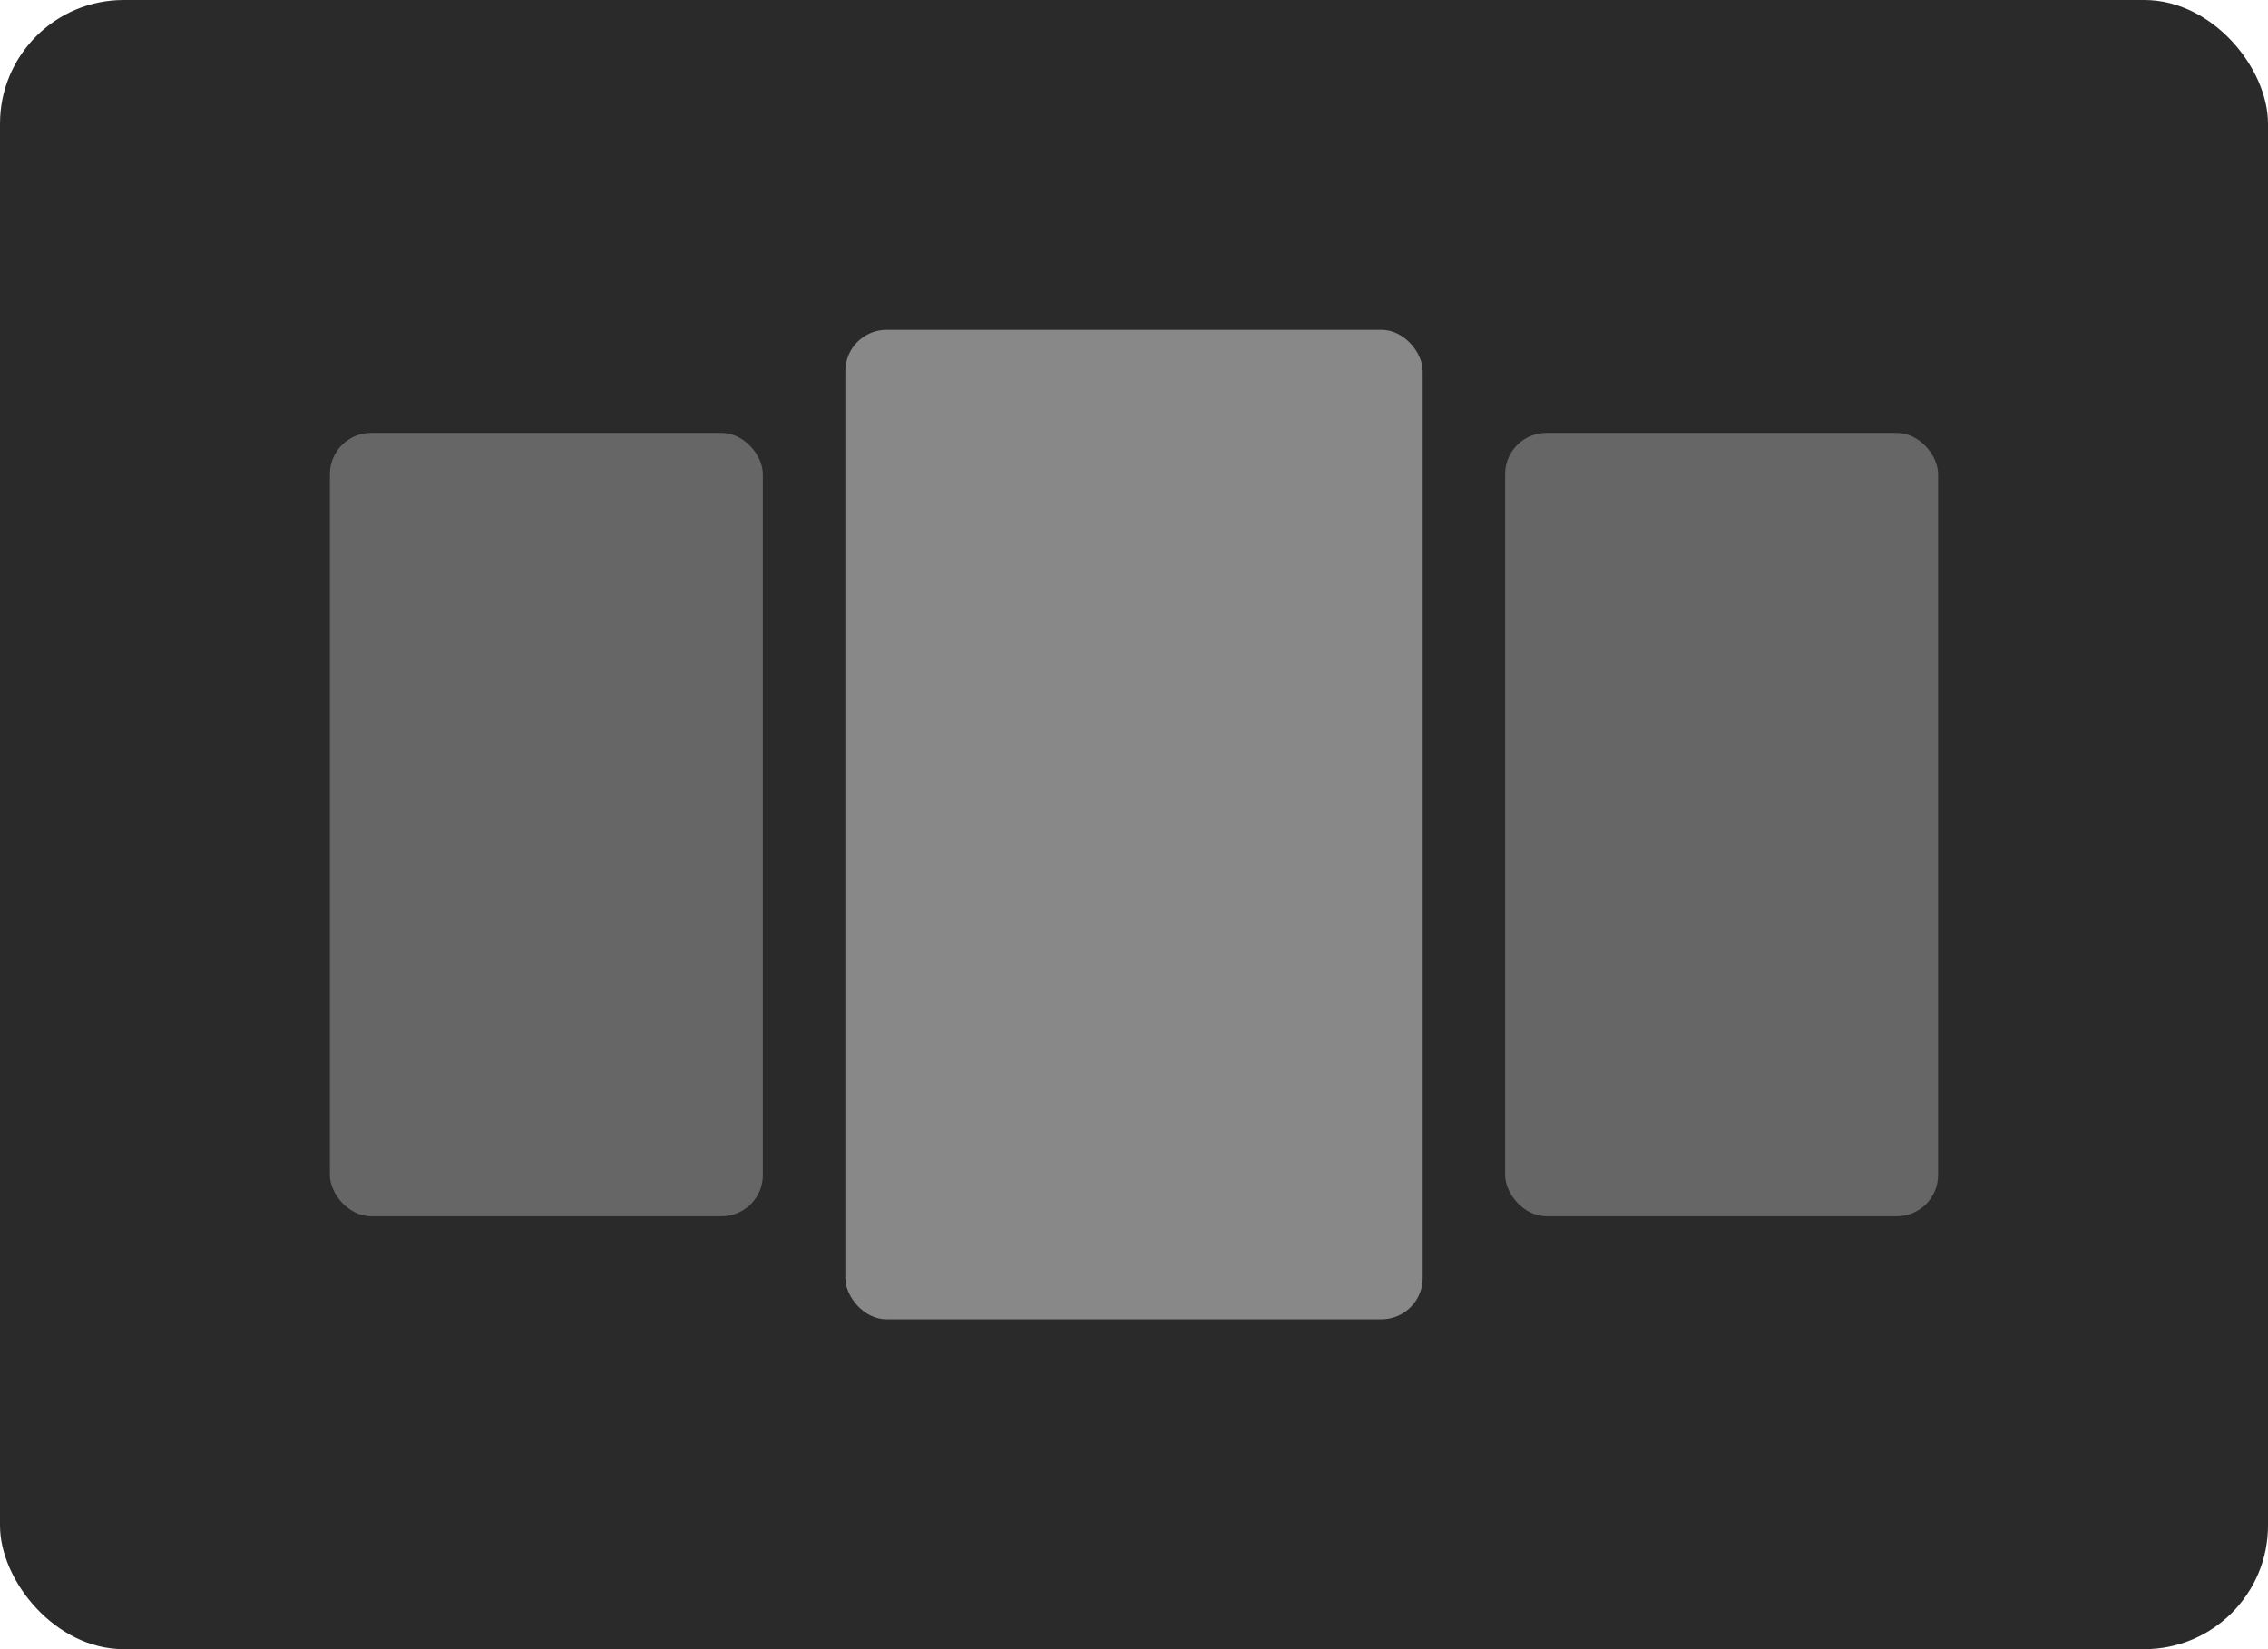 <svg width="110" height="80" viewBox="0 0 110 80" fill="none" xmlns="http://www.w3.org/2000/svg">
<rect width="110" height="80" rx="6" fill="#2A2A2A"/>
<rect x="16" y="21" width="21" height="38" rx="2" fill="#666666"/>
<rect x="41" y="16" width="28" height="48" rx="2" fill="#888888"/>
<rect x="73" y="21" width="21" height="38" rx="2" fill="#666666"/>
</svg>
